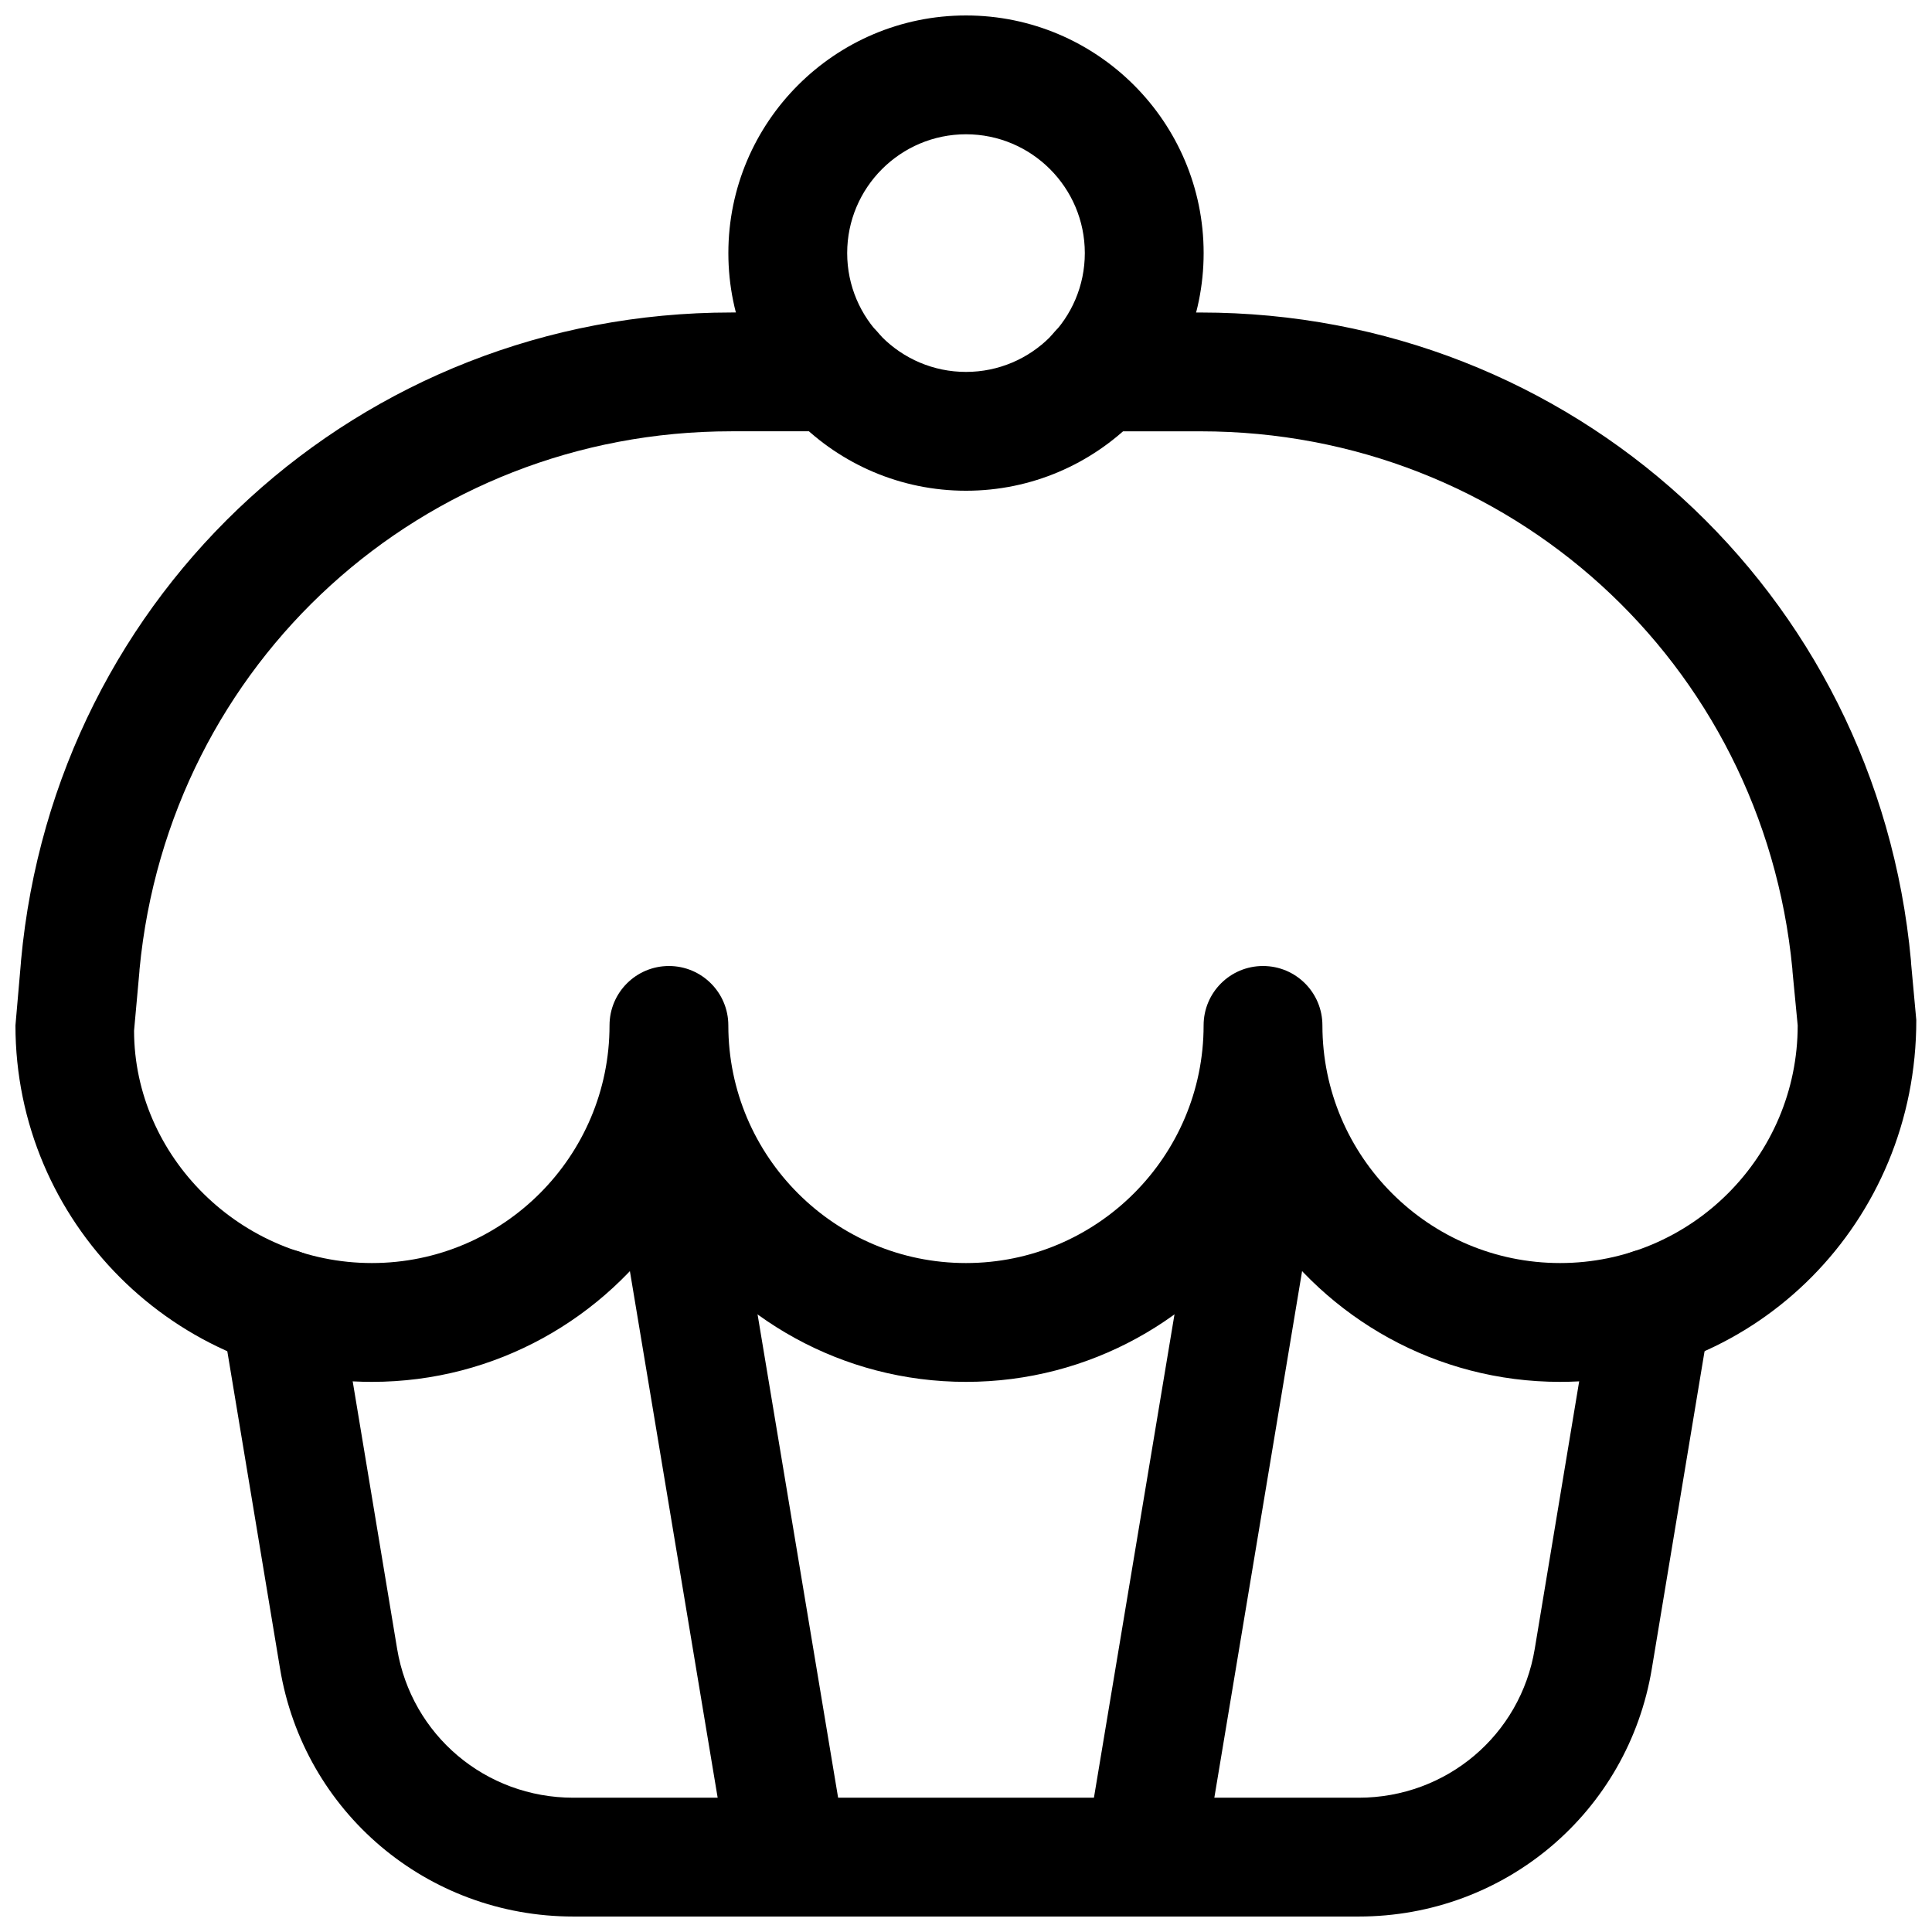 <?xml version="1.0" encoding="UTF-8"?>
<!-- Uploaded to: ICON Repo, www.iconrepo.com, Generator: ICON Repo Mixer Tools -->
<svg width="800px" height="800px" version="1.1" viewBox="144 144 512 512" xmlns="http://www.w3.org/2000/svg">
 <defs>
  <clipPath id="e">
   <path d="m202 474h396v177.9h-396z"/>
  </clipPath>
  <clipPath id="d">
   <path d="m305 431h64v220.9h-64z"/>
  </clipPath>
  <clipPath id="c">
   <path d="m431 431h64v220.9h-64z"/>
  </clipPath>
  <clipPath id="b">
   <path d="m148.09 226h503.81v285h-503.81z"/>
  </clipPath>
  <clipPath id="a">
   <path d="m337 148.09h126v126.91h-126z"/>
  </clipPath>
 </defs>
 <g>
  <g clip-path="url(#e)">
   <path d="m504.07 651.9h-208.14c-38.715 0-71.414-27.664-77.727-65.762l-15.43-92.875c-1.434-8.582 4.375-16.703 12.941-18.105 8.676-1.543 16.688 4.359 18.105 12.941l15.43 92.891c3.809 22.844 23.426 39.422 46.68 39.422h208.14c23.254 0 42.871-16.578 46.648-39.406l15.43-92.906c1.418-8.582 9.508-14.453 18.105-12.941 8.582 1.434 14.375 9.523 12.941 18.105l-15.43 92.891c-6.281 38.086-38.965 65.746-77.695 65.746z"/>
  </g>
  <g clip-path="url(#d)">
   <path d="m352.75 651.9c-7.559 0-14.234-5.465-15.508-13.16l-31.488-188.93c-1.434-8.566 4.359-16.688 12.941-18.105 8.613-1.543 16.688 4.359 18.121 12.941l31.488 188.93c1.434 8.566-4.359 16.688-12.941 18.105-0.879 0.156-1.762 0.219-2.613 0.219z"/>
  </g>
  <g clip-path="url(#c)">
   <path d="m447.25 651.9c-0.867 0-1.715-0.062-2.598-0.219-8.582-1.434-14.375-9.539-12.941-18.105l31.488-188.93c1.418-8.582 9.492-14.484 18.105-12.941 8.582 1.434 14.375 9.539 12.941 18.105l-31.488 188.93c-1.273 7.699-7.949 13.16-15.508 13.16z"/>
  </g>
  <g clip-path="url(#b)">
   <path d="m557.44 510.21c-32.828 0-61.781-16.816-78.719-42.305-16.941 25.488-45.895 42.305-78.719 42.305-32.812 0-61.781-16.816-78.719-42.305-16.945 25.488-45.914 42.305-78.723 42.305-52.098 0-94.465-42.367-94.465-94.465l1.434-16.5c0.016-0.234 0.031-0.457 0.047-0.691 9.004-97.914 89.914-171.74 188.23-171.74h27.078c8.691 0 15.742 7.039 15.742 15.742 0 8.707-7.055 15.742-15.742 15.742h-27.078c-81.758 0-149.08 61.277-156.83 142.61 0 0.188-0.016 0.379-0.031 0.566l-1.418 15.68c0.051 33.32 28.297 61.566 63.027 61.566 34.73 0 62.977-28.246 62.977-62.977 0-8.707 7.055-15.742 15.742-15.742 8.691 0 15.742 7.039 15.742 15.742 0 34.73 28.246 62.977 62.977 62.977 34.73 0 62.977-28.246 62.977-62.977 0-8.707 7.039-15.742 15.742-15.742 8.707 0 15.742 7.039 15.742 15.742 0 34.73 28.246 62.977 62.977 62.977 34.73 0 62.977-28.246 62.977-62.977l-1.371-14.25c-0.016-0.27-0.031-0.504-0.047-0.77-7.82-81.238-75.109-142.42-156.8-142.42h-27.078c-8.707 0-15.742-7.039-15.742-15.742 0-8.707 7.039-15.742 15.742-15.742h27.078c98.305 0 179.23 73.824 188.23 171.73 0.016 0.285 0.031 0.551 0.047 0.836l1.371 14.926c0.062 53.527-42.305 95.895-94.402 95.895z"/>
  </g>
  <g clip-path="url(#a)">
   <path d="m400 274.05c-34.73 0-62.977-28.246-62.977-62.977 0-34.73 28.246-62.977 62.977-62.977s62.977 28.246 62.977 62.977c0 34.73-28.246 62.977-62.977 62.977zm0-94.465c-17.367 0-31.488 14.121-31.488 31.488 0 17.367 14.121 31.488 31.488 31.488s31.488-14.121 31.488-31.488c0-17.367-14.125-31.488-31.488-31.488z"/>
  </g>
 </g>
</svg>